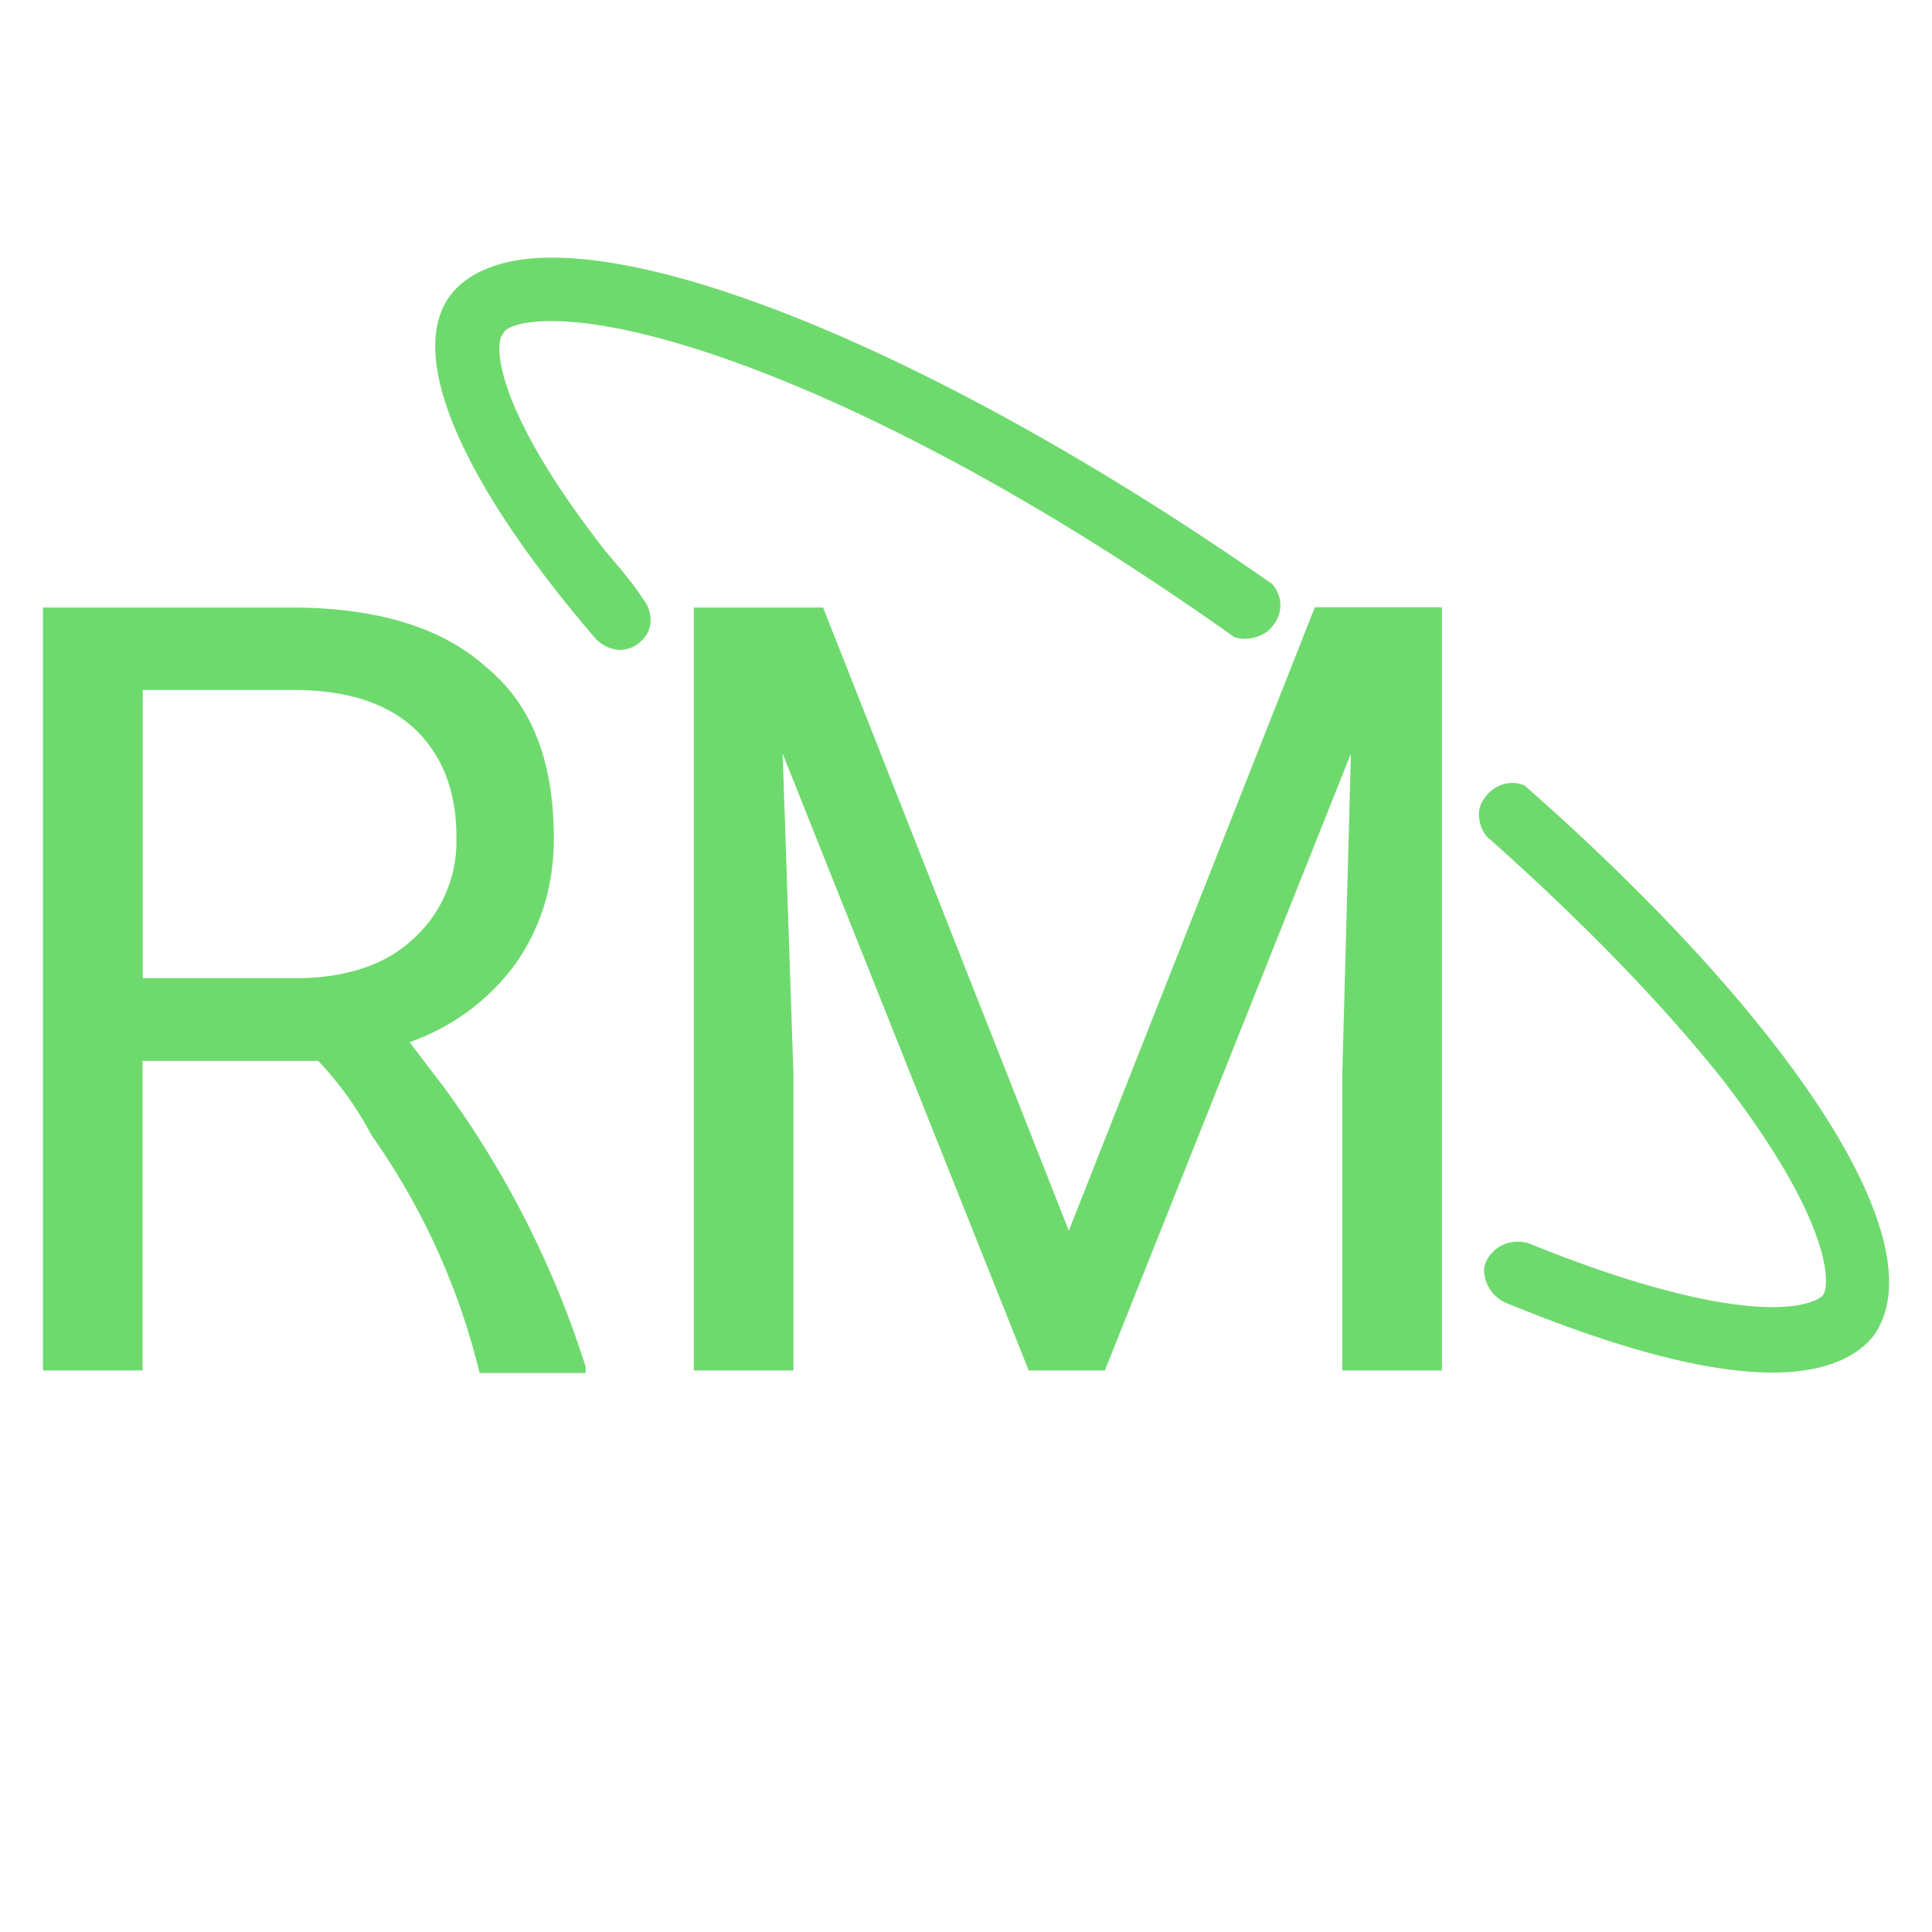 <svg width="90" height="90" xmlns="http://www.w3.org/2000/svg" fill="none"><path d="M14.84 49.42h-8.2v14.42H2V28.3h11.55c3.95 0 7.01.9 9.09 2.77 2.17 1.78 3.16 4.44 3.16 8 0 2.17-.6 4.14-1.78 5.82a10.35 10.35 0 01-4.94 3.66l1.58 2.07a45.13 45.13 0 016.62 13.04v.3h-4.94a32.35 32.35 0 00-5.03-11.07 15.42 15.42 0 00-2.47-3.45zm-8.2-3.85h7.11c2.27 0 4.15-.59 5.43-1.77a6.13 6.13 0 002.08-4.84c0-2.17-.7-3.85-1.98-5.04-1.28-1.18-3.16-1.78-5.63-1.78h-7v13.43zm31.7-17.28l11.45 29.04 11.46-29.04h5.92v35.55h-4.64V50.02l.4-14.91-11.46 28.73h-3.55L36.46 35.11l.5 14.9v13.83h-4.64V28.3h6.02zm-10.17-2.66c-5.24-6.72-5.14-9.68-4.74-10.07.1-.3.79-.6 2.27-.6 5.53 0 17.48 4.54 31.8 14.72.59.2 1.38 0 1.77-.5.5-.59.5-1.38 0-1.97C45.84 17.83 32.81 12 25.7 12c-2.17 0-3.85.6-4.74 1.78-2.08 2.86.69 8.88 6.81 16 .6.59 1.48.68 2.08.1.59-.5.59-1.39.1-1.98-.5-.8-1.29-1.68-1.78-2.27zm42.85 10.96c-.69-.3-1.48 0-1.87.6-.4.48-.3 1.27.1 1.77 4.34 3.85 8 7.6 10.86 11.16 5.23 6.71 5.13 9.67 4.84 10.17-.1.2-.8.6-2.37.6-2.57 0-6.52-1-11.36-2.97-.99-.3-1.87.3-2.07 1.08-.1.6.3 1.39.98 1.68 5.04 2.08 9.29 3.26 12.45 3.26 2.17 0 3.85-.59 4.74-1.77 2.96-4.35-3.95-14.72-16.3-25.58z" fill="#6EDA6E"/></svg>